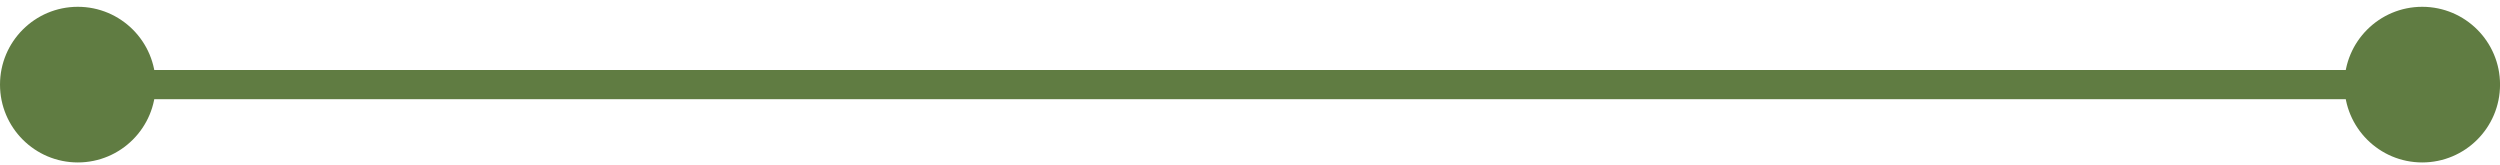 <svg width="257" height="17" viewBox="0 0 257 17" fill="none" xmlns="http://www.w3.org/2000/svg">
<path d="M0 8.699C0 13.117 3.582 16.699 8 16.699C12.418 16.699 16 13.117 16 8.699C16 4.28 12.418 0.699 8 0.699C3.582 0.699 0 4.28 0 8.699ZM241.004 8.699C241.004 13.117 244.586 16.699 249.004 16.699C253.422 16.699 257.004 13.117 257.004 8.699C257.004 4.28 253.422 0.699 249.004 0.699C244.586 0.699 241.004 4.28 241.004 8.699ZM8 8.699V10.199H249.004V8.699V7.199H8V8.699Z" fill="#607C42"/>
</svg>
